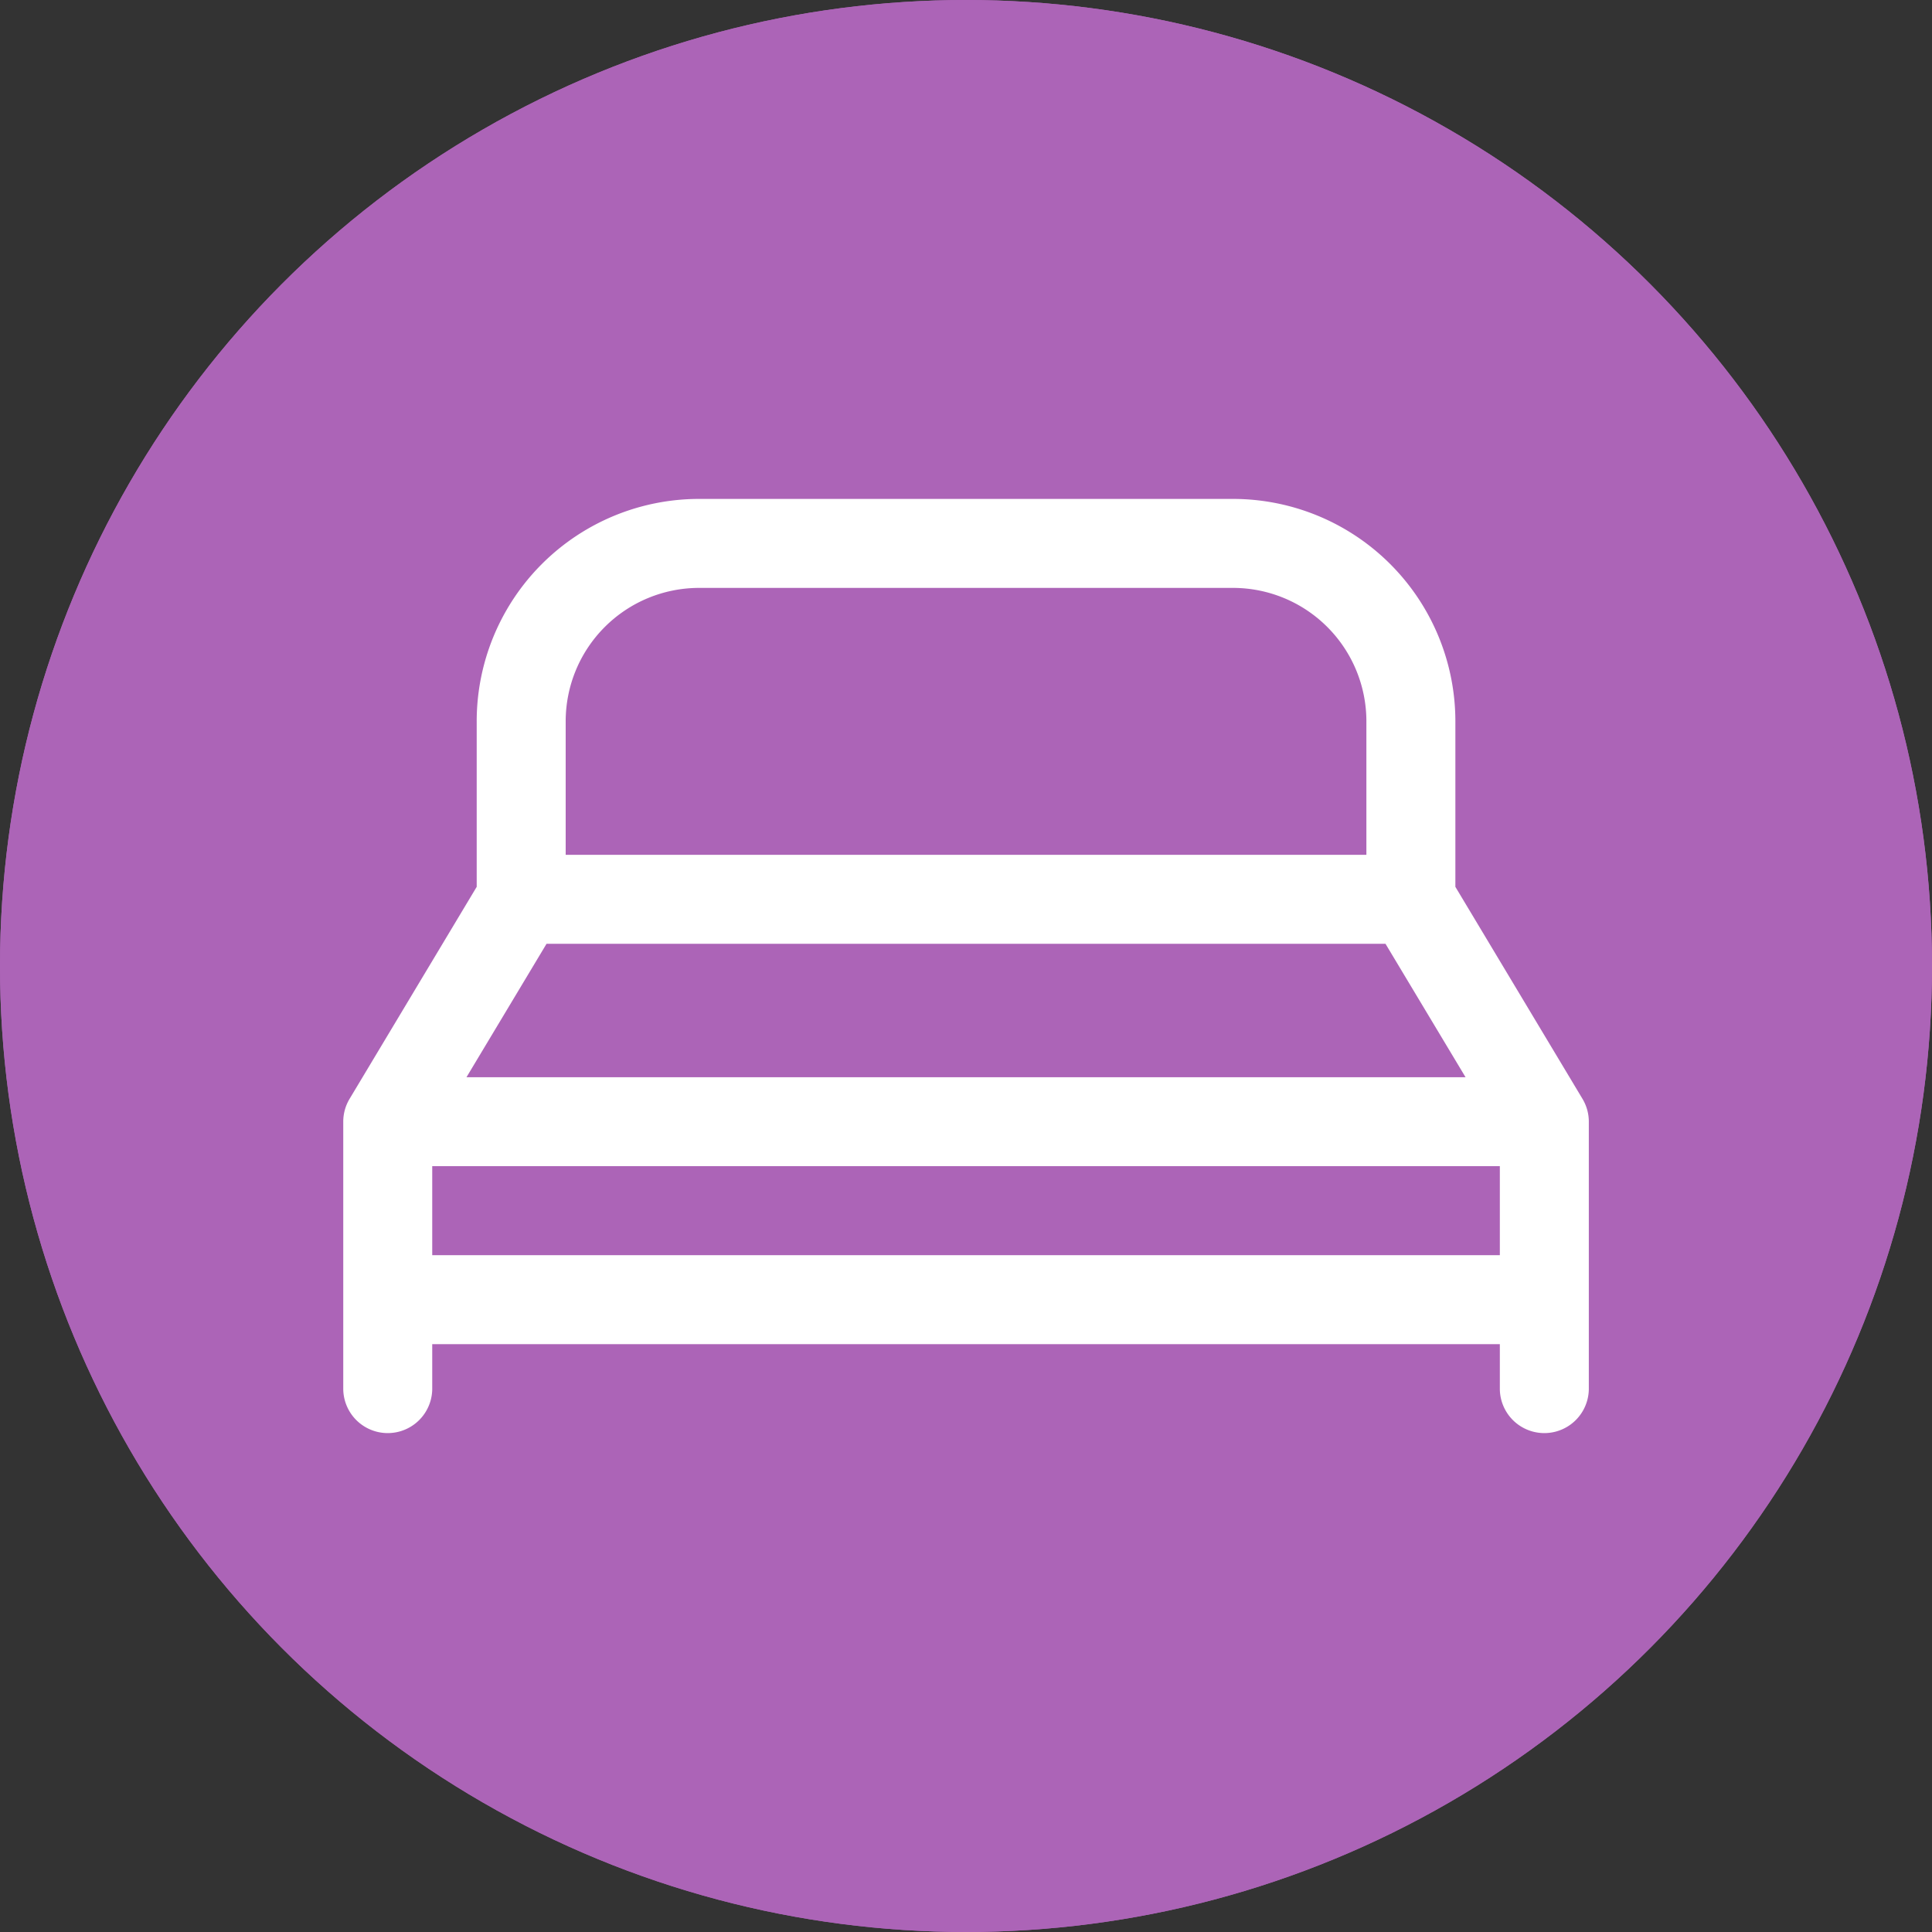 <svg xmlns="http://www.w3.org/2000/svg" width="54" height="54" viewBox="0 0 54 54">
  <rect x="0" y="0" width="54" height="54" fill="#333333" stroke="none"/>
  <g id="グループ_12758" data-name="グループ 12758" transform="translate(-514 -3352.954)">
    <g id="グループ_12399" data-name="グループ 12399" transform="translate(53 -190.046)">
      <g id="楕円形_20" data-name="楕円形 20" transform="translate(461 3543)" fill="#ac64b7" stroke="#ac64b7" stroke-width="2">
        <circle cx="27" cy="27" r="27" stroke="none"/>
        <circle cx="27" cy="27" r="26" fill="none"/>
      </g>
      <g id="NewGroupe8" transform="translate(470.594 3556.945)">
        <g id="NewGroup0-15">
          <g id="グループ_12398" data-name="グループ 12398">
            <path id="パス_4431" data-name="パス 4431" d="M228.487,820.762v-2.487h29.84v2.487Zm7.46-18.65h14.92a3.73,3.73,0,0,1,3.73,3.73v3.73h-22.38v-3.73a3.73,3.73,0,0,1,3.73-3.73Zm21.423,13.677H229.444l2.238-3.73h23.449l2.238,3.73Zm3.27.609-3.556-5.931v-4.625a6.217,6.217,0,0,0-6.217-6.217h-14.92a6.216,6.216,0,0,0-6.217,6.217v4.625l-3.556,5.931a1.241,1.241,0,0,0-.174.634v7.46a1.243,1.243,0,0,0,2.487,0v-1.243h29.84v1.243a1.243,1.243,0,0,0,2.487,0v-7.46a1.241,1.241,0,0,0-.174-.634Z" transform="translate(-226 -799.625)" fill="#fff"/>
          </g>
        </g>
      </g>
    </g>
  </g>
</svg>
